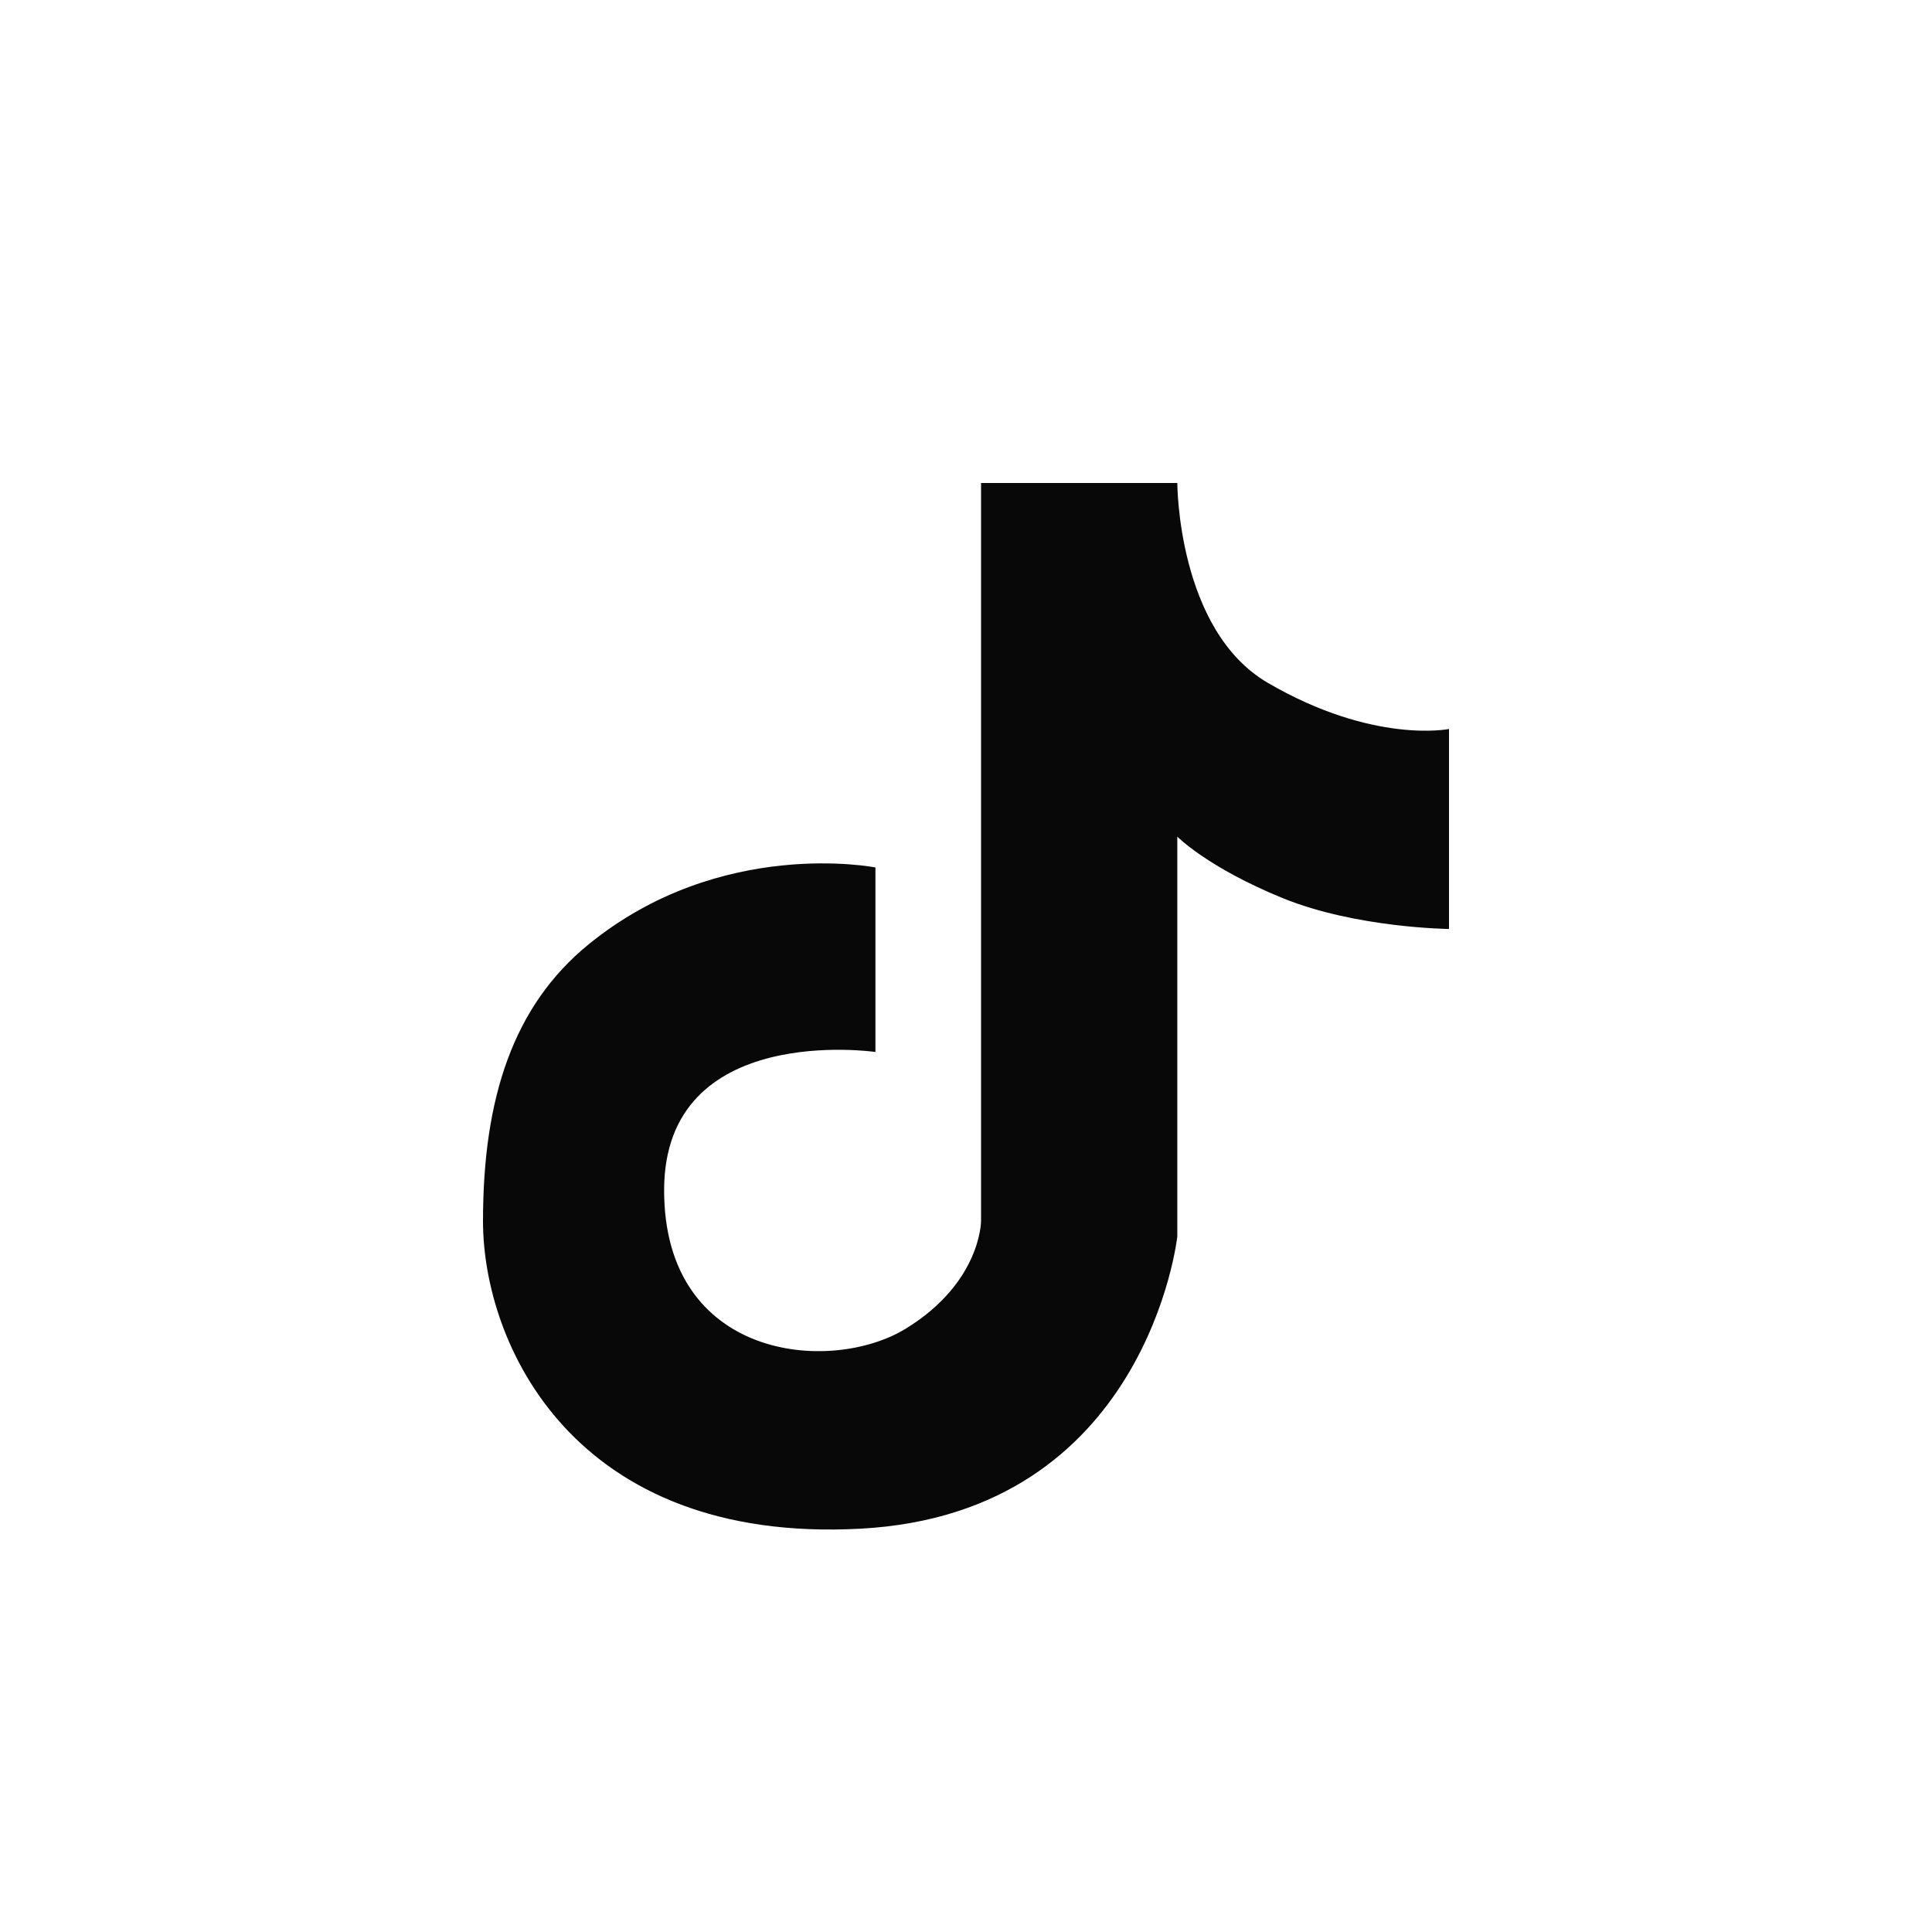 <svg width="24" height="24" viewBox="0 0 24 24" fill="none" xmlns="http://www.w3.org/2000/svg">
<rect width="24" height="24" fill="white"/>
<path d="M14.625 6H12.187L12.187 15.169C12.187 15.169 12.187 15.933 11.25 16.506C10.312 17.079 8.25 16.888 8.25 14.787C8.249 12.686 10.875 13.068 10.875 13.068V10.776C10.875 10.776 8.953 10.393 7.312 11.731C6.375 12.495 6 13.641 6 15.169C6 16.697 7.125 19.181 10.688 18.99C14.25 18.799 14.625 15.36 14.625 15.36V10.393C14.625 10.393 15 10.776 15.937 11.158C16.847 11.528 18 11.54 18 11.54V9.056C18 9.056 17.062 9.247 15.75 8.483C14.625 7.828 14.625 6 14.625 6Z" fill="#080808"/>
</svg>
